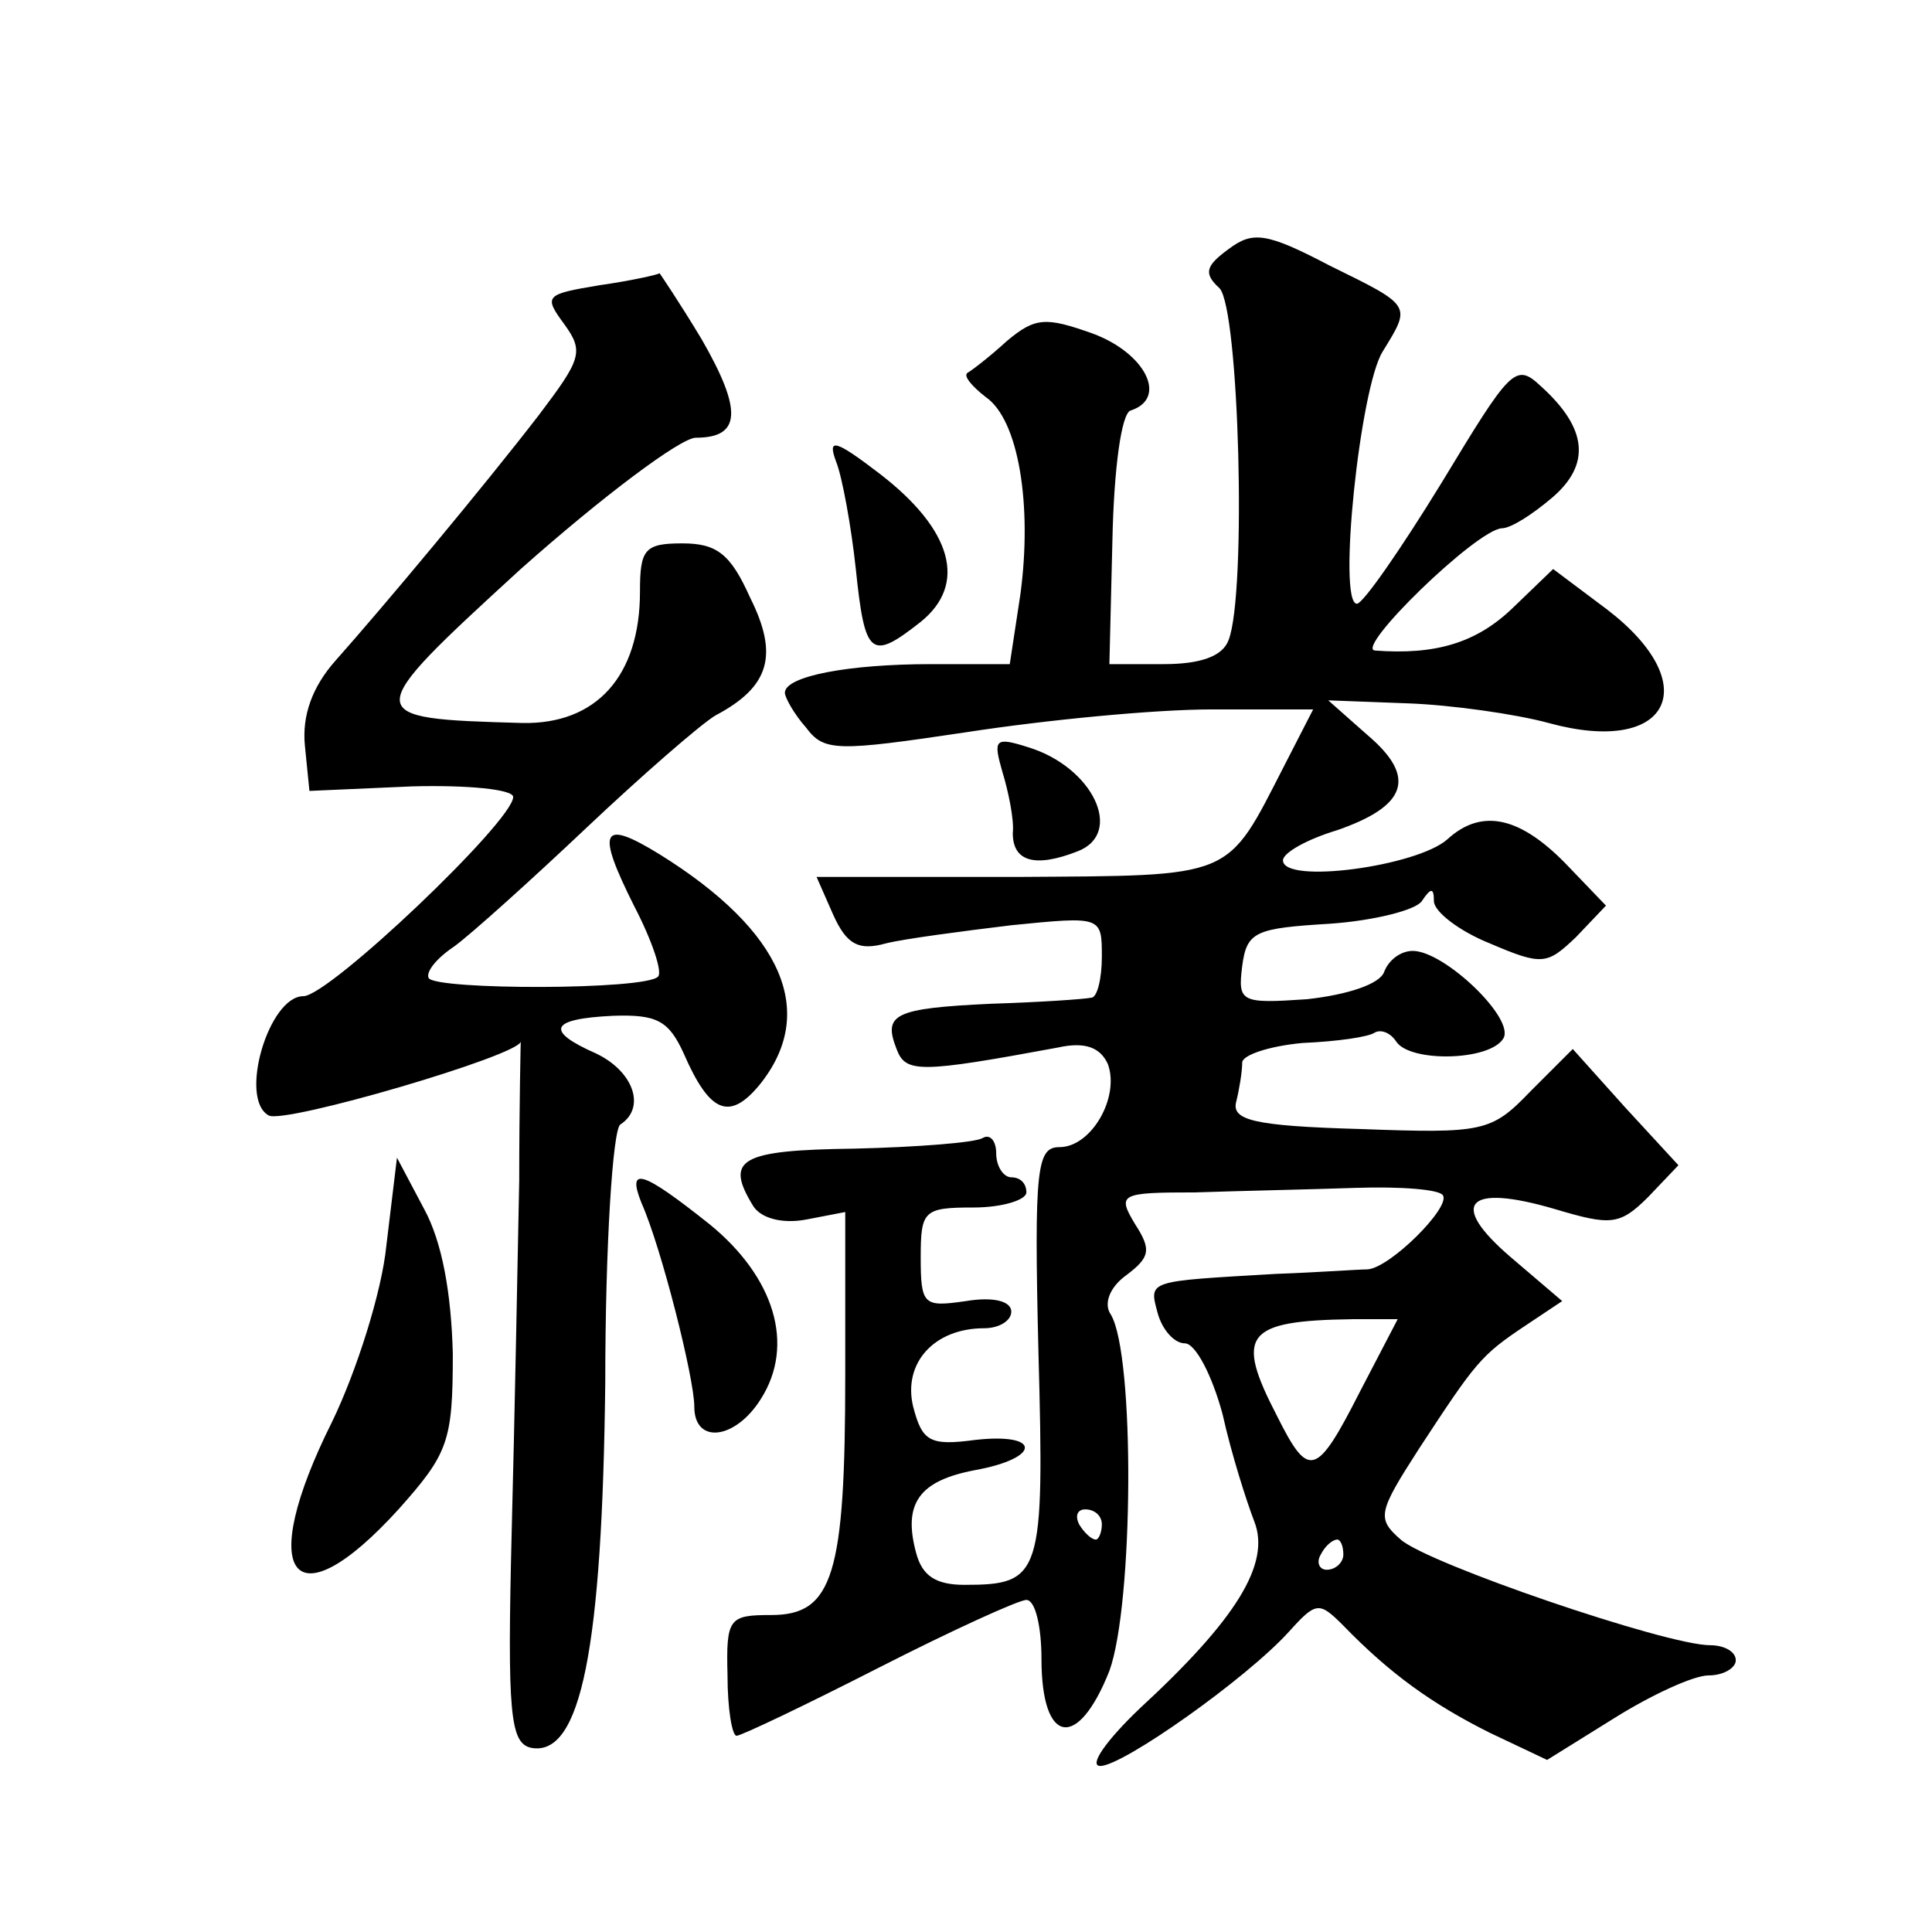 <?xml version="1.0" standalone="no"?>
<!DOCTYPE svg PUBLIC "-//W3C//DTD SVG 20010904//EN"
 "http://www.w3.org/TR/2001/REC-SVG-20010904/DTD/svg10.dtd">
<svg version="1.0" xmlns="http://www.w3.org/2000/svg"
 width="128pt" height="128pt" viewBox="0 0 128 128"
 preserveAspectRatio="xMidYMid meet">
<g transform="translate(0,128) scale(0.1,-0.1)"
fill="#0" stroke="none">
<path d="M814 1115 c-15 -11 -17 -16 -6 -26 13 -14 18 -202 6 -233 -4 -11 -19 -16
-43 -16 l-36 0 2 82 c1 48 6 84 12 86 25 8 10 38 -25 51 -31 11 -38 11 -57 -5 -12
-11 -24 -20 -26 -21 -3 -2 3 -9 12 -16 22 -15 31 -72 23 -131 l-7 -46 -52 0 c-55
0 -97 -8 -97 -19 0 -3 6 -14 14 -23 12 -16 20 -16 107 -3 52 8 124 15 162 15 l67
0 -19 -37 c-39 -76 -32 -73 -178 -74 l-132 0 11 -25 c9 -20 17 -24 35 -19 12 3
50 8 83 12 60 6 60 6 60 -21 0 -14 -3 -27 -7 -27 -5 -1 -34 -3 -66 -4 -65 -3 -72
-7 -63 -30 6 -16 15 -16 107 1 18 4 28 0 33 -11 8 -22 -11 -55 -32 -55 -15 0 -17
-13 -14 -136 4 -148 2 -154 -49 -154 -19 0 -28 6 -32 21 -9 33 2 48 39 55 44 8
44 25 0 20 -30 -4 -35 -1 -41 22 -7 29 14 52 47 52 10 0 18 5 18 11 0 7 -12 10
-30 7 -28 -4 -30 -3 -30 29 0 31 2 33 35 33 19 0 35 5 35 10 0 6 -4 10 -10 10 -5
0 -10 7 -10 16 0 8 -4 13 -9 10 -5 -3 -43 -6 -85 -7 -76 -1 -86 -7 -67 -38 5 -8
19 -12 35 -9 l26 5 0 -108 c0 -132 -8 -159 -49 -159 -28 0 -30 -2 -29 -40 0 -22
3 -40 6 -40 3 0 45 20 94 45 49 25 93 45 98 45 6 0 10 -18 10 -39 0 -57 24 -61
45 -8 16 44 17 209 1 236 -5 7 -1 18 10 26 16 12 17 17 6 34 -12 20 -10 21 40 21
29 1 77 2 106 3 30 1 56 -1 58 -5 5 -8 -35 -48 -50 -49 -6 0 -33 -2 -61 -3 -85
-5 -84 -4 -78 -26 3 -11 11 -20 18 -20 7 0 18 -21 25 -47 6 -27 16 -58 21 -71 11
-28 -12 -65 -76 -124 -22 -21 -34 -38 -26 -38 15 0 97 58 125 89 18 20 20 20 36
4 31 -32 59 -52 97 -71 l38 -18 45 28 c24 15 52 28 62 28 10 0 18 5 18 10 0 6 -8
10 -17 10 -29 0 -187 54 -205 70 -16 14 -15 18 12 60 38 58 41 62 71 82 l24 16
-34 29 c-42 36 -29 49 29 32 37 -11 43 -11 62 8 l20 21 -35 38 -35 39 -28 -28 c-26
-27 -31 -28 -113 -25 -71 2 -85 6 -82 18 2 8 4 20 4 26 0 5 18 11 40 13 23 1 44
4 48 7 4 2 10 0 14 -6 9 -14 62 -13 71 2 8 13 -39 58 -60 58 -8 0 -16 -6 -19 -14
-3 -8 -24 -15 -51 -18 -44 -3 -46 -2 -43 22 3 23 9 25 58 28 29 2 57 9 61 15 6
9 8 9 8 0 0 -7 17 -20 37 -28 35 -15 38 -14 57 4 l20 21 -24 25 c-32 34 -58 40
-81 19 -20 -18 -109 -30 -109 -14 0 5 16 14 36 20 46 16 53 35 20 63 l-26 23 53
-2 c28 -1 71 -7 93 -13 80 -22 104 25 39 75 l-36 27 -27 -26 c-24 -23 -51 -31 -91
-28 -14 1 67 80 84 81 6 0 20 9 33 20 26 22 24 46 -7 74 -17 16 -20 12 -66 -64
-27 -44 -52 -80 -56 -80 -13 0 2 143 17 167 19 31 20 30 -35 57 -42 22 -51 23 -67
11z m87 -757 c-29 -57 -34 -58 -55 -16 -28 54 -21 63 50 64 l30 0 -25 -48z m-171
-88 c0 -5 -2 -10 -4 -10 -3 0 -8 5 -11 10 -3 6 -1 10 4 10 6 0 11 -4 11 -10z m160
-20 c0 -5 -5 -10 -11 -10 -5 0 -7 5 -4 10 3 6 8 10 11 10 2 0 4 -4 4 -10z M397
1091 c-36 -6 -37 -7 -23 -26 13 -18 11 -23 -17 -60 -37 -48 -103 -127 -135 -163
-15 -17 -22 -36 -20 -56 l3 -30 68 3 c37 1 67 -2 67 -7 0 -16 -122 -132 -139 -132
-23 0 -43 -68 -23 -79 10 -6 167 40 167 49 0 0 -1 -42 -1 -92 -1 -51 -3 -156 -5
-233 -3 -121 -1 -140 13 -143 33 -6 47 66 49 242 0 91 5 168 10 171 17 11 9 35
-16 47 -34 15 -31 23 11 25 29 1 37 -3 47 -25 17 -39 30 -45 50 -21 39 48 16 102
-66 153 -39 24 -42 16 -17 -34 12 -23 19 -44 16 -47 -8 -9 -147 -9 -152 -1 -2 4
5 13 17 21 11 8 51 44 88 79 36 34 75 68 85 74 36 19 42 40 23 78 -13 29 -22 36
-45 36 -25 0 -28 -4 -28 -32 0 -56 -29 -88 -78 -87 -108 3 -108 4 -1 102 54 48
106 87 116 87 30 0 31 18 4 65 -15 25 -28 44 -28 44 -1 -1 -19 -5 -40 -8z M554
974 c4 -10 10 -43 13 -71 6 -58 10 -61 43 -35 31 25 21 61 -27 98 -30 23 -35 24
-29 8z M664 769 c4 -13 8 -32 7 -41 0 -19 15 -23 43 -12 31 12 10 56 -33 69 -22
7 -23 5 -17 -16z M256 455 c-3 -31 -20 -84 -36 -117 -51 -102 -26 -135 44 -58 33
37 36 45 36 103 -1 40 -7 74 -19 96 l-18 34 -7 -58z M425 483 c13 -29 35 -116 35
-135 0 -25 27 -22 44 5 23 36 9 81 -34 116 -44 35 -55 39 -45 14z"/>
</g>
</svg>
